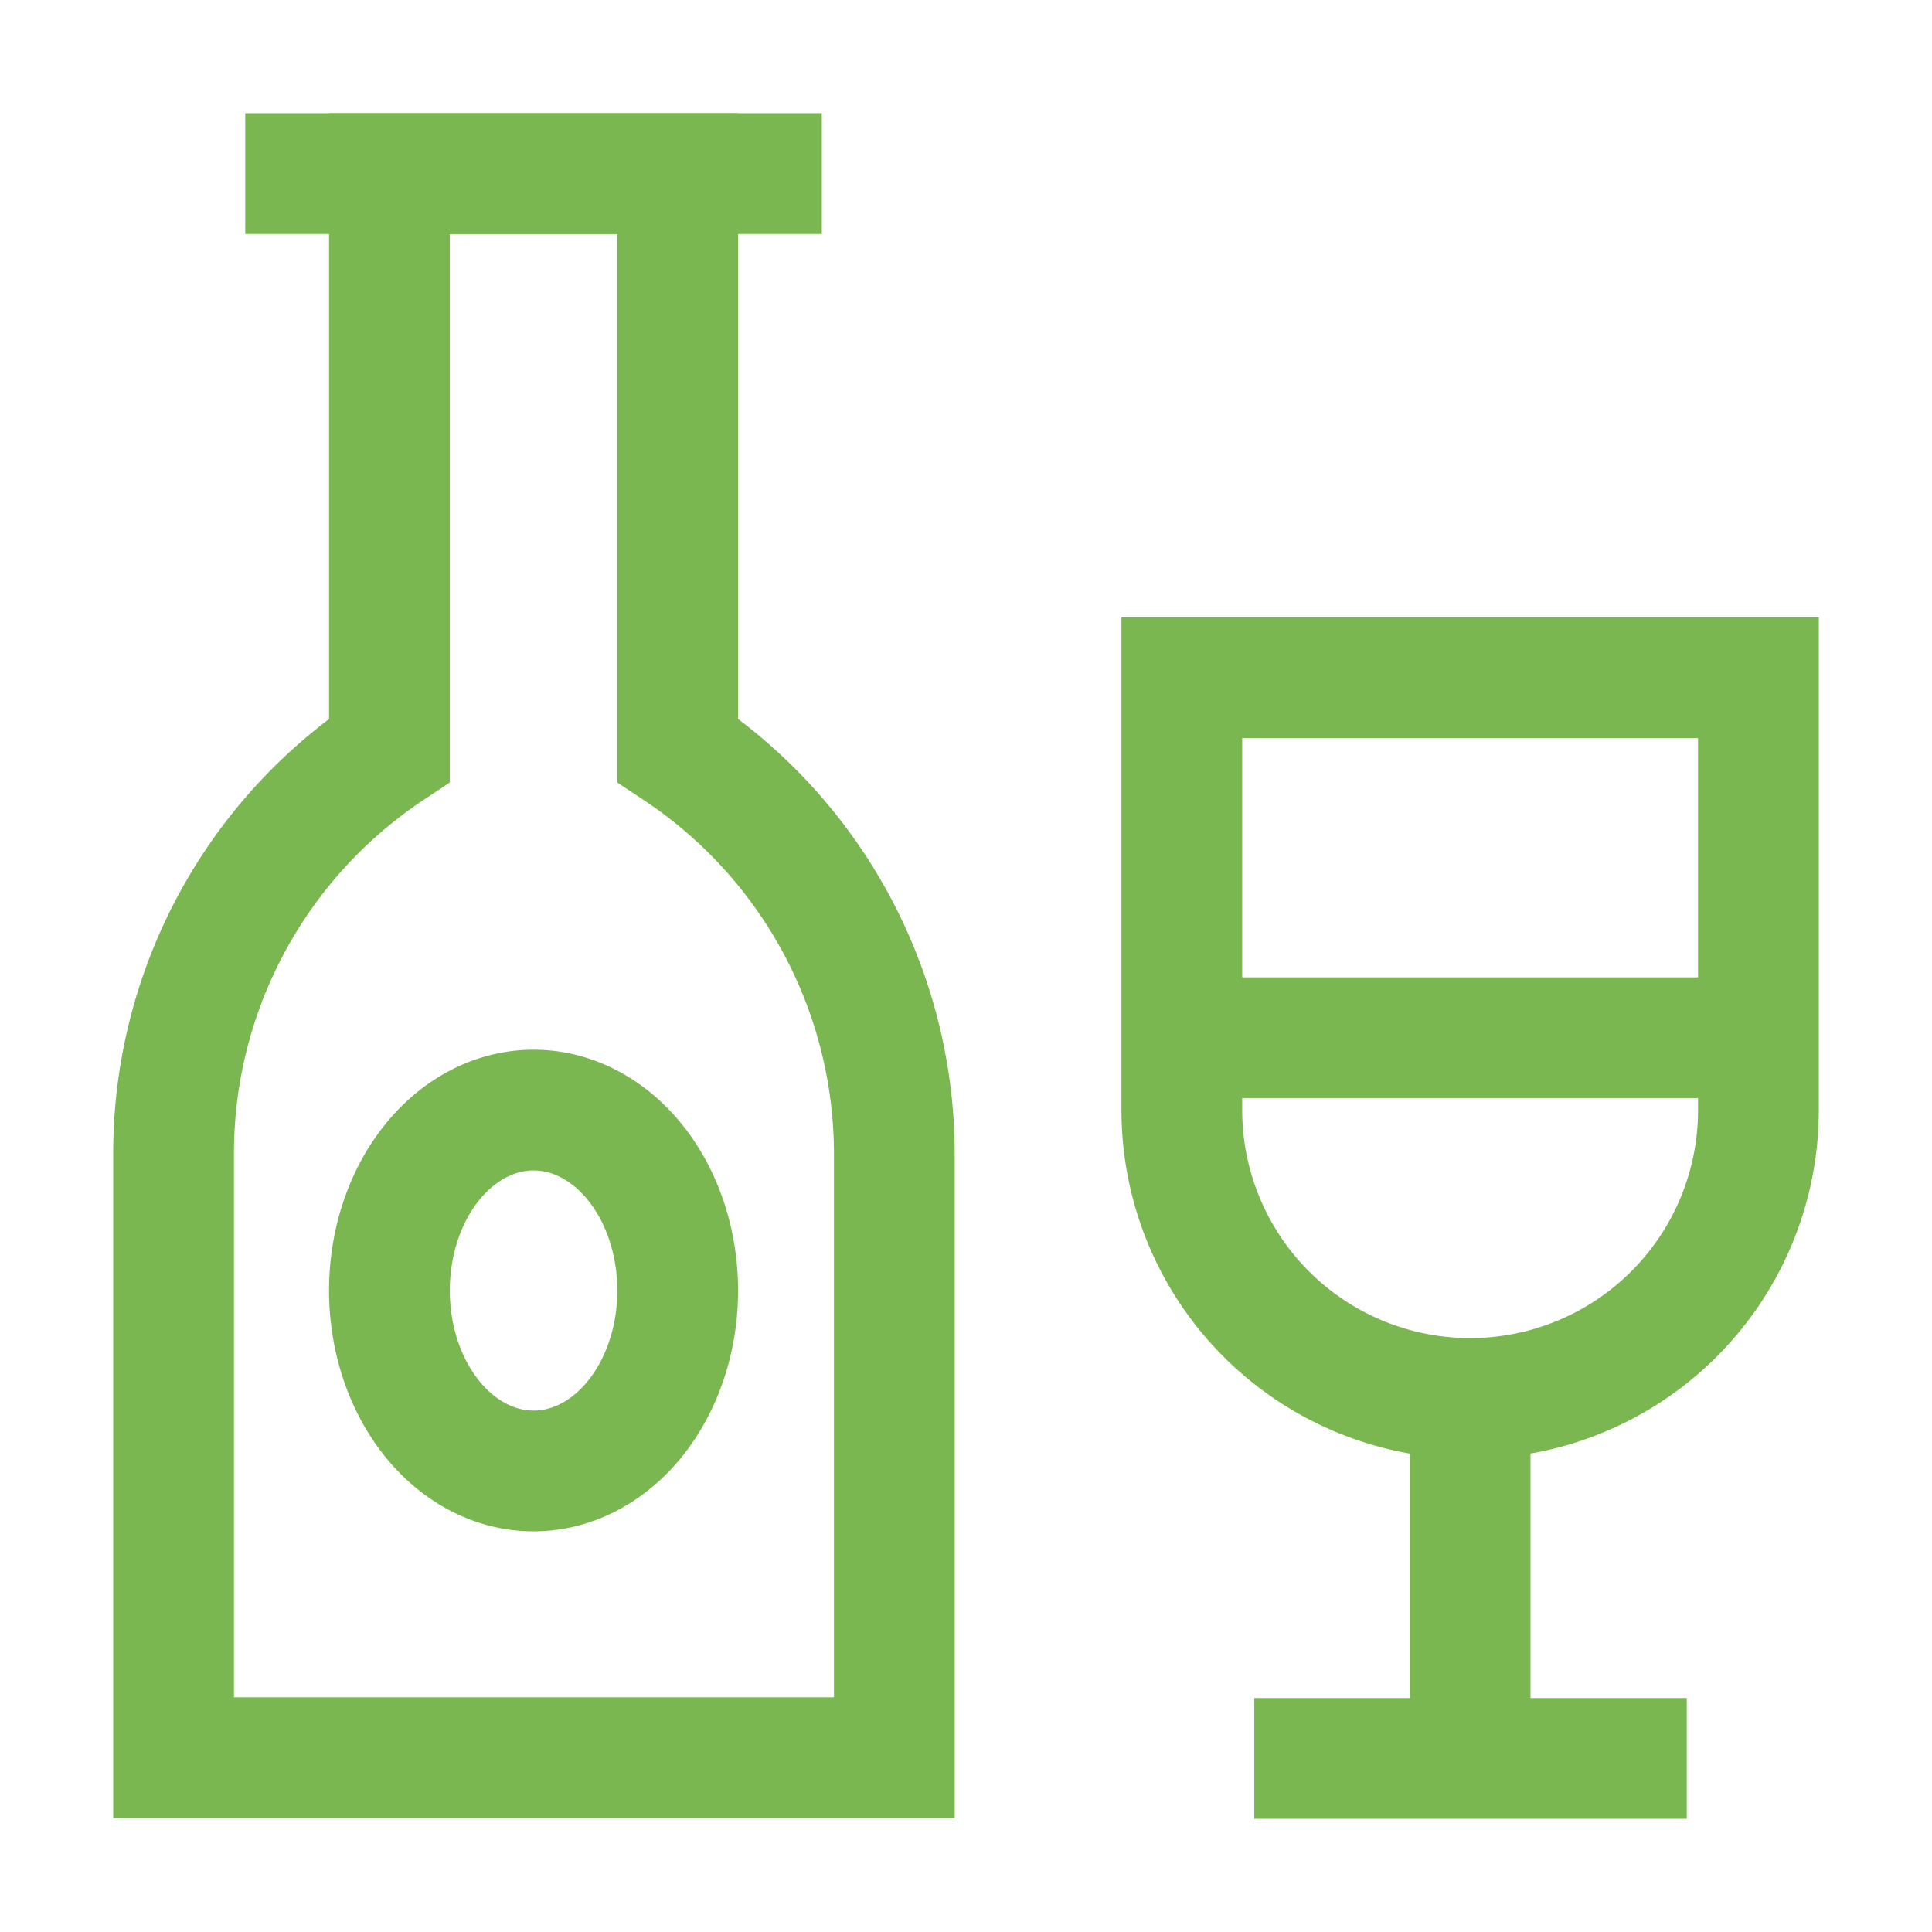 <svg id="Wine-Bottle-Glass--Streamline-Atlas.svg" xmlns="http://www.w3.org/2000/svg" viewBox="-1 -1 32 32" height="32" width="32"><desc>Wine Bottle Glass Streamline Icon: https://streamlinehq.com</desc><defs></defs><path d="M10.225 11.425V1.875H5.45v9.55a8.025 8.025 0 0 0 -3.575 6.688v10h11.938v-10a8.037 8.037 0 0 0 -3.588 -6.688Z" fill="none" stroke="#7ab751" stroke-miterlimit="10" stroke-width="2"></path><path d="m3.062 1.875 9.55 0" fill="none" stroke="#7ab751" stroke-miterlimit="10" stroke-width="2"></path><path d="M5.45 20.375a2.387 2.988 0 1 0 4.775 0 2.387 2.988 0 1 0 -4.775 0" fill="none" stroke="#7ab751" stroke-miterlimit="10" stroke-width="2"></path><path d="M18.575 10.225h9.55v7.163a4.775 4.775 0 0 1 -4.775 4.775 4.775 4.775 0 0 1 -4.775 -4.775V10.225Z" fill="none" stroke="#7ab751" stroke-miterlimit="10" stroke-width="2"></path><path d="m23.35 28.125 0 -5.962" fill="none" stroke="#7ab751" stroke-miterlimit="10" stroke-width="2"></path><path d="m26.938 28.125 -7.163 0" fill="none" stroke="#7ab751" stroke-miterlimit="10" stroke-width="2"></path><path d="m18.575 16.188 9.55 0" fill="none" stroke="#7ab751" stroke-miterlimit="10" stroke-width="2"></path></svg>